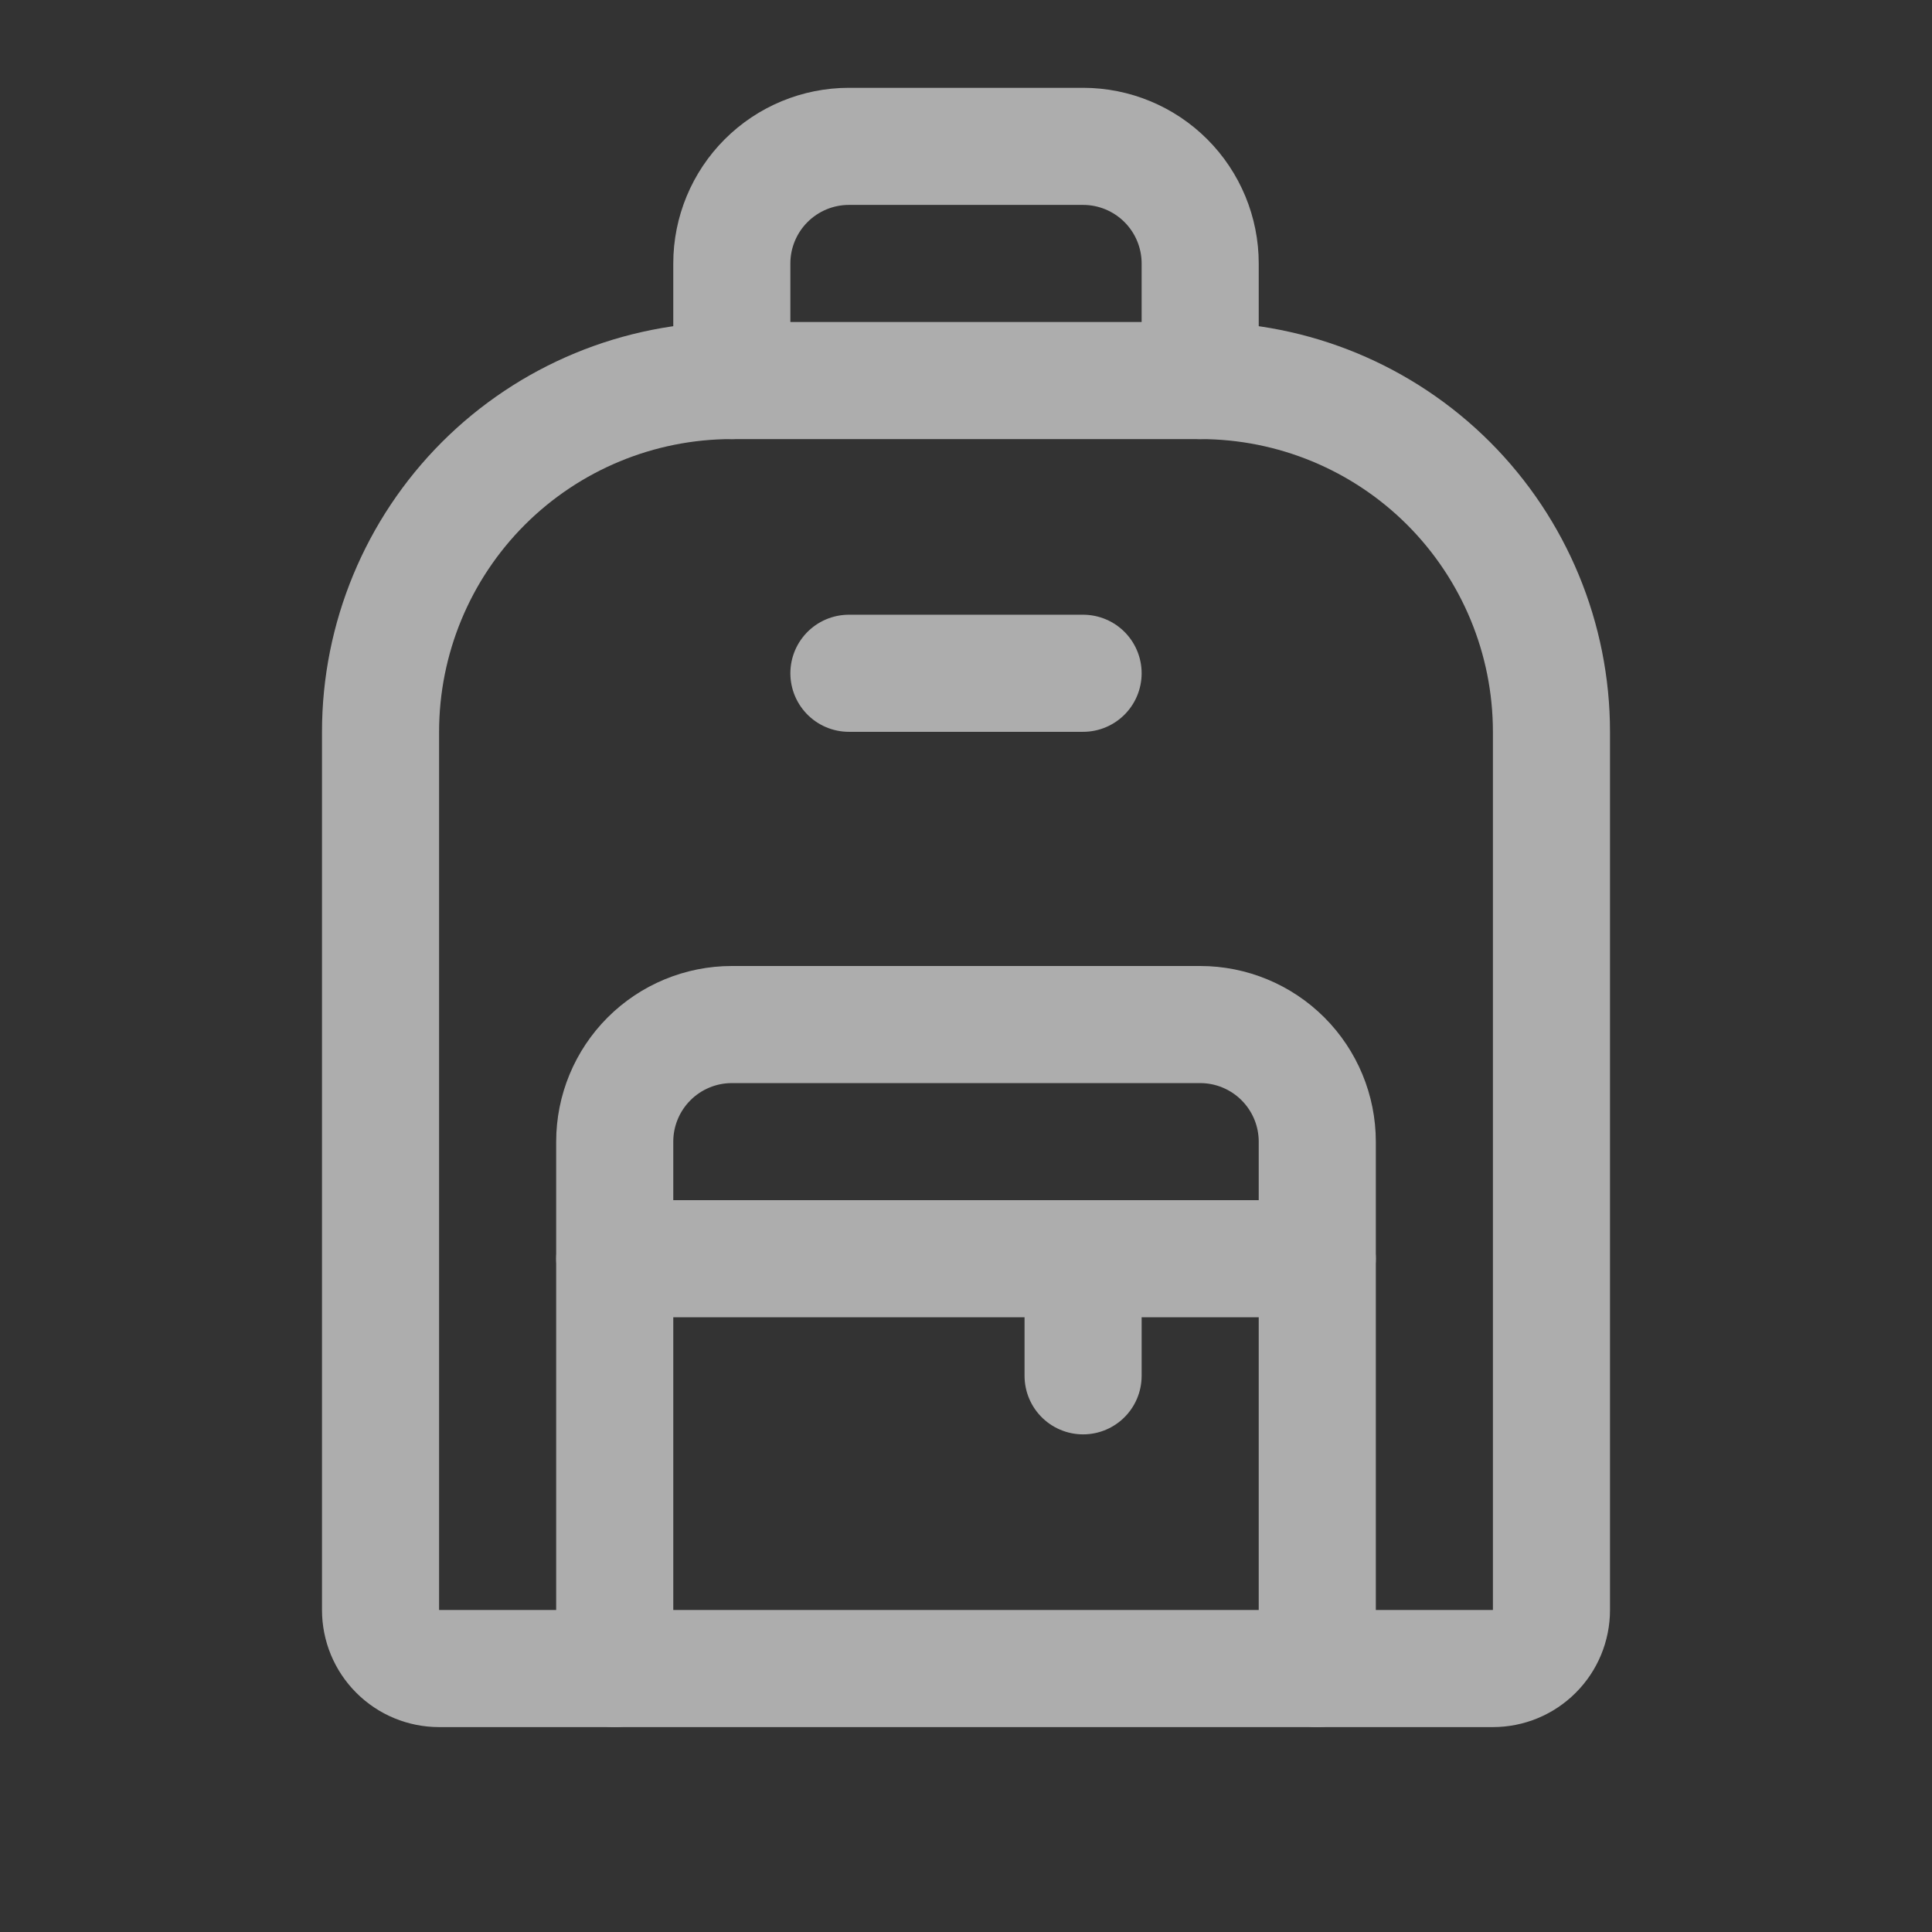 <svg width="33" height="33" viewBox="0 0 33 33" fill="none" xmlns="http://www.w3.org/2000/svg">
<rect x="0" y="0" width="33" height="33" fill="#333333" stroke="none"/>
<g opacity="0.6">
<path d="M12.5 6.5H20.5C22.091 6.5 23.617 7.132 24.743 8.257C25.868 9.383 26.5 10.909 26.5 12.5V27.5C26.5 27.765 26.395 28.02 26.207 28.207C26.02 28.395 25.765 28.5 25.5 28.5H7.5C7.235 28.5 6.98 28.395 6.793 28.207C6.605 28.02 6.5 27.765 6.5 27.5V12.5C6.5 10.909 7.132 9.383 8.257 8.257C9.383 7.132 10.909 6.5 12.5 6.5Z" stroke="white" stroke-width="2" stroke-linecap="round" stroke-linejoin="round"/>
<path d="M10.5 28.5V19.5C10.5 18.97 10.711 18.461 11.086 18.086C11.461 17.711 11.97 17.5 12.5 17.5H20.5C21.03 17.5 21.539 17.711 21.914 18.086C22.289 18.461 22.5 18.97 22.5 19.5V28.5" stroke="white" stroke-width="2" stroke-linecap="round" stroke-linejoin="round"/>
<path d="M12.5 6.5V4.5C12.5 3.97 12.711 3.461 13.086 3.086C13.461 2.711 13.97 2.5 14.5 2.5H18.5C19.03 2.5 19.539 2.711 19.914 3.086C20.289 3.461 20.5 3.97 20.5 4.5V6.5" stroke="white" stroke-width="2" stroke-linecap="round" stroke-linejoin="round"/>
<path d="M14.5 11.5H18.5" stroke="white" stroke-width="2" stroke-linecap="round" stroke-linejoin="round"/>
<path d="M10.5 21.5H22.5" stroke="white" stroke-width="2" stroke-linecap="round" stroke-linejoin="round"/>
<path d="M18.5 21.5V23.5" stroke="white" stroke-width="2" stroke-linecap="round" stroke-linejoin="round"/>
</g>
</svg>
